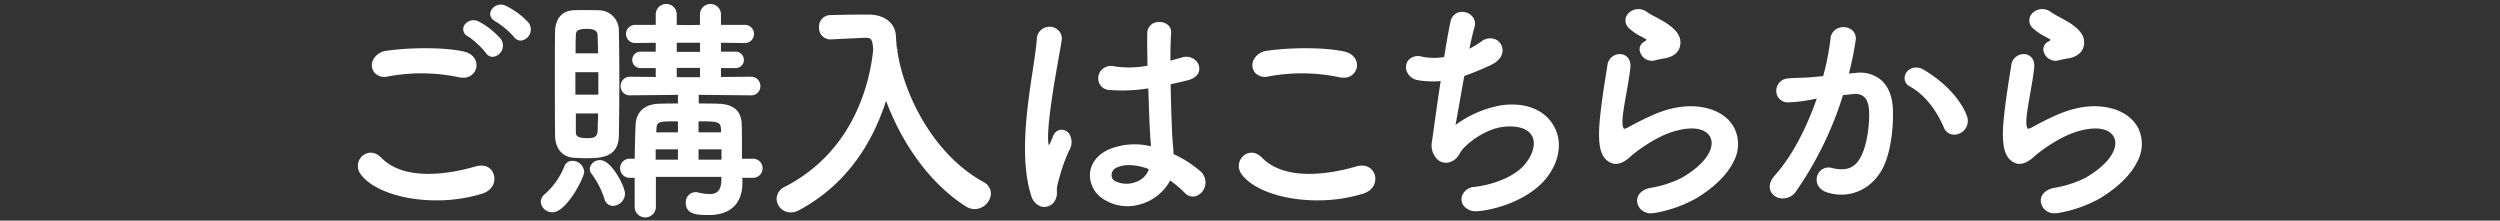 <svg xmlns="http://www.w3.org/2000/svg" width="680" height="60" viewBox="0 0 680 60"><rect x="0" y="0" width="680" height="60" fill="#333333" stroke="none"/><g data-name="レイヤー 2"><path d="M137.58 1.58a3 3 0 00-4 1.26c-.45.9-.37 2.15 1.21 3a22.2 22.2 0 015 4.19 2.18 2.18 0 001.81 1h.21a3.06 3.06 0 001.89-4.94 21 21 0 00-6.12-4.51zM105.5 20.8a49.35 49.35 0 0119.26.2 5.58 5.58 0 001.17.13 3.49 3.49 0 003.61-2.71c.36-1.69-.58-3.8-3.49-4.43-5.6-1.21-15-1.05-20.78-.19a4.62 4.62 0 00-3.89 2.71 3.28 3.28 0 00.49 3.26 3.66 3.66 0 003.63 1.03zm24.74-14.93a3 3 0 00-4 1.06 2.15 2.15 0 001.13 3 22.74 22.74 0 014.77 4.44 2.16 2.16 0 001.86 1.08h.16a3.07 3.07 0 002-4.92 21 21 0 00-5.92-4.66zm-.81 39.38c-6.84 2-19.29 4.24-25.75-2.37-1.87-1.91-3.84-1.5-5-.57a3.66 3.66 0 00-.63 5c2.2 3.09 7.09 5.5 13.41 6.59a43.31 43.31 0 007.24.6 42 42 0 0012.44-1.82c2.82-.87 3.74-3.22 3.19-5.1-.45-1.72-2.16-3.08-4.9-2.33zm38.9-8.39c.06-3.88.13-9.74.13-15.6 0-4.91-.07-9.73-.13-12.94a5.46 5.46 0 00-5.25-5.52c-1.24-.06-2.7-.06-4.11-.06-1.05 0-2.14 0-3.12.06-3 .19-4.8 2.3-4.87 5.78-.06 3.06-.06 7.13-.06 11.44 0 6 0 12.22.06 16.77 0 3.5 1.89 5.84 4.93 6.11 1.17.07 2.31.13 3.45.13 3.94-.03 8.84-.03 8.97-6.17zm-5.65-6c0 .81 0 1.59-.06 2.33s0 1.72-.07 2.48c-.12 1.9-1.48 1.9-2.92 1.9-3 0-3-.93-3-1.83v-4.88zm-6.12-16.36c0-1.86 0-3.47.07-4.75 0-1 0-1.89 2.93-1.89 2.42 0 2.94.7 3 1.83 0 .76.06 1.6.07 2.48s0 1.53.06 2.33zm6.19 5.13v6.12h-6.25v-6.12zm-7.03 24.12a2.26 2.26 0 00-2.19 1.44 19.91 19.91 0 01-5.36 7.63 2.93 2.93 0 00-1.09 2.11 3.13 3.13 0 003.25 2.79c3.79 0 8.57-9.45 8.57-11a3.21 3.21 0 00-3.18-2.97zm7.54-.19a2.72 2.72 0 00-2.85 2.4 2.51 2.51 0 00.59 1.44 23.62 23.62 0 013.42 6.72 2.4 2.4 0 002.29 1.88 3.4 3.4 0 003.29-3.35c0-1.82-3.61-9.09-6.74-9.09zm41.35-.39h-2.8c0-4.63 0-7.74-.06-9.25a1.49 1.49 0 010-.19c-.16-3.6-2.24-5.4-6.36-5.51-1.59-.07-3.41-.07-5.34-.07V25.8l14.11.13h.07a2.45 2.45 0 002.59-2.53 2.51 2.51 0 00-2.66-2.53l-8.06.07v-2.42h3.77a2.24 2.24 0 002.47-2.2 2.27 2.27 0 00-2.47-2.27h-3.77v-2.42l6.37.07a2.47 2.47 0 100-4.93h-6.37v-3a2.86 2.86 0 00-5.71 0v3l-3.26.06-3.06-.06v-3a2.86 2.86 0 00-5.71 0v3h-5.46a2.47 2.47 0 100 4.93l5.46-.07v2.42h-4a2.24 2.24 0 100 4.47h4v2.42l-6.89-.07a2.51 2.51 0 00-2.66 2.53 2.45 2.45 0 002.59 2.53l13-.13v2.35c-1.86 0-3.62 0-5.15.07-5.49.15-6.28 4-6.36 5.64-.13 2.7-.19 5.69-.26 9.31H171a2.61 2.61 0 000 5.19h1.63v7.72a2.89 2.89 0 105.77 0V48.1h17.82v.9c-.07 3.33-1.68 3.78-3.25 3.78a15.52 15.52 0 01-3.21-.45 2 2 0 00-.63-.07 2.72 2.72 0 00-2.59 2.92c0 3.06 2.82 3.31 6.23 3.31 8.27 0 9.16-6 9.16-8.51v-1.62h2.74a2.6 2.6 0 100-5.19zm-20.21-2.55v2.81h-6.06v-2.81zm0-7.6V36h-5.92l.06-.58C178.6 33 179 33 184.4 33zm6-14.56V21h-6.32v-2.54zm-6.32-4.35v-2.48h6.32v2.48zm12.17 26.51v2.81H190v-2.81zM190 36v-3c5.45 0 6.06.1 6.12 2.41V36zm77.59 13.55c-13.67-7.45-21.78-23.79-23.53-35.83l.1-.39H244c-.18-1.17-.24-2.33-.31-3.45v-.07c-.13-3.42-3-5.77-7.21-5.84h-2.08c-2.86 0-5.75.06-8.45.13a3.12 3.12 0 00-3.18 3.31 3.12 3.12 0 003.12 3.31l9.42-.45h.2c1.59 0 1.81.66 2 3.24-.78 7.9-4.68 27.34-24 37.28a3.72 3.72 0 00-2.28 3.29 3.82 3.82 0 003.84 3.7 4.45 4.45 0 002.13-.53c11.37-6.06 19.37-16.09 23.81-29.82 4.66 12.48 12.56 22.93 21.7 28.71a4.43 4.43 0 002.41.73 4.49 4.49 0 004.41-4.22 3.58 3.58 0 00-1.94-3.1zm51.6-7.64c0-1.12-.13-2.25-.22-3.34-.07-.88-.13-1.71-.16-2.43-.15-3.63-.33-8.4-.39-13.22a130 130 0 004.53-1.07h.05c1.7-.41 2.81-1.29 3.13-2.48a3 3 0 00-.9-2.93 3.71 3.71 0 00-3.73-.81c-.56.18-1.15.33-1.78.5-.45.11-.92.24-1.37.37 0-3.2.07-5.82.2-7.56a2.55 2.55 0 00-1.19-2.39 3.83 3.83 0 00-3.71-.2A3 3 0 00312.06 9c-.07 1.93 0 5 .05 8.5v.37a26.87 26.87 0 01-9 .18 3.62 3.62 0 00-3.69 1.2 3.35 3.35 0 00-.44 3.36 3.14 3.14 0 002.8 1.86 44.33 44.33 0 0010.55-.43c.06 1.44.11 2.88.15 4.25.12 3.5.23 6.53.37 8.41 0 .48.06.92.09 1.34.05.6.09 1.17.1 1.75a18.47 18.47 0 00-11.36.82c-3.17 1.4-5.07 3.86-5.22 6.76a7.8 7.8 0 004.23 7.12 11.92 11.92 0 005.94 1.6 12.94 12.94 0 003.79-.59 13.33 13.33 0 007.86-6.4 30.12 30.12 0 013.9 3.28 3 3 0 003 1 3.86 3.86 0 002.6-2.82 4 4 0 00-1.3-4 30.67 30.67 0 00-7.29-4.65zm-15.54 3.71a8 8 0 013.48-.71 15.38 15.38 0 015.35 1.09 5.46 5.46 0 01-3.27 3.4 7.05 7.05 0 01-5.94-.16 1.8 1.8 0 01-.92-1.7 2.24 2.24 0 011.3-1.92zm-14.89-10.33h-.18a2.51 2.51 0 00-2.06 1.52l-.09.22c-.18.47-.53 1.33-.69 1.66a3.37 3.37 0 01-.47.8 4.76 4.76 0 01-.14-.82c-.22-2.2.2-6.76 1.24-13.56.5-3.27 1.1-6.64 1.58-9.36.34-1.9.64-3.55.82-4.74a3.05 3.05 0 00-1.16-3 3.47 3.47 0 00-5.61 2.84c-.16 2.06-.58 4.85-1.07 8.08-.51 3.4-1.1 7.26-1.53 11.28-1.06 9.84-.71 17.32 1.05 22.87a4.27 4.27 0 002.78 3.11 3.08 3.08 0 00.8.1 3.45 3.45 0 002.34-.95 4.19 4.19 0 001.09-3.34 7.33 7.33 0 01.21-1.9c.22-.9.61-2.35 1.16-4.08a39.34 39.34 0 012-5.12 4.41 4.41 0 00.08-4.41 2.65 2.65 0 00-2.15-1.2zM369 45.25c-6.85 2-19.3 4.24-25.75-2.37-1.87-1.91-3.84-1.5-4.95-.57a3.68 3.68 0 00-.64 5c2.21 3.09 7.1 5.5 13.42 6.59a43.31 43.31 0 007.24.6 42 42 0 0012.44-1.82c2.81-.87 3.73-3.22 3.18-5.1-.53-1.73-2.25-3.08-4.94-2.33zM345 20.8a49.35 49.35 0 0119.26.2 5.44 5.44 0 001.17.13 3.48 3.48 0 003.6-2.71c.36-1.69-.58-3.8-3.49-4.43-5.6-1.21-15-1.05-20.78-.19a4.61 4.61 0 00-3.88 2.71 3.26 3.26 0 00.49 3.26A3.66 3.66 0 00345 20.8zm63.56 7.81A29.3 29.3 0 00395.89 34c.27-1.39.69-3.75 1.17-6.45.37-2.13.79-4.51 1.23-6.89a76.32 76.32 0 007.28-3c1.94-.9 3.07-2.3 3.12-3.86a3.29 3.29 0 00-1.72-3 3.8 3.8 0 00-4.06.5 27.63 27.63 0 01-3.19 1.95v-.22c.48-2.24.9-4.17 1.32-5.56a3.06 3.06 0 00-.7-3.14 3.72 3.72 0 00-3.55-1 3.18 3.18 0 00-2.23 2.5c-.47 2.06-1.12 5.67-1.74 9.67a16.09 16.09 0 01-6-.08 3.6 3.6 0 00-3.66.86 3.08 3.08 0 00-.53 3.09 3.93 3.93 0 003.23 2.47 24.3 24.3 0 006 .21c-.82 5.39-1.6 11-2.12 14.74l-.26 1.81a5.36 5.36 0 001.52 4.79 3.42 3.42 0 003.25.74 4.63 4.63 0 002.84-2.45 7.19 7.19 0 01.93-1.29c2.45-2.62 7-5.6 11.36-5.94 3.76-.31 6.39.64 7.4 2.66s.16 5.14-2.31 7.92-7.69 5.14-13.44 5.81a3.81 3.81 0 00-3.24 2.16 2.93 2.93 0 00.37 3 4.1 4.1 0 003.47 1.45 9.05 9.05 0 001.11-.08c7.12-.93 14-4.29 17.57-8.56 3.85-4.59 4.78-10.11 2.41-14.41-2.45-4.5-7.72-6.64-14.16-5.79zm55.02.66c-4.14-.87-8.89-.21-13.71 1.88a81.39 81.39 0 00-7.32 3.66h-.1c-.33.18-.54.24-.68.19s-.18-.14-.25-.32c-.46-1.16-.09-3.72.39-6.69l.53-3c.4-2.27.81-4.61 1-6.5.29-2.32-1-3.56-2.42-3.75a3.41 3.41 0 00-3.81 3.07c-.09.55-.18 1.14-.28 1.78-.53 3.26-1.17 7.33-1.61 11.29s-.74 8.64.53 11.12a4.48 4.48 0 003.05 2.53c1.47.24 3.06-.47 4.76-2.11a41.16 41.16 0 018.67-5.56c4.92-2.23 11-3 12.84.4 1.32 2.51-.54 6.92-7.69 11.08a29.73 29.73 0 01-8.67 2.78c-2 .4-3.9 1.83-3.45 4.08a3.62 3.62 0 003.82 2.8 5.84 5.84 0 001.15-.12 35.42 35.42 0 0011.16-4c4.9-3 8.38-6.46 10.08-10a9.91 9.91 0 00.19-9c-1.47-2.88-4.37-4.83-8.18-5.61zM446.56 10c.44.25.86.48 1.2.7.05 0 .11.09.11.14s-.35.34-.53.44l-.08.05a2.32 2.32 0 00-1.07 3.06 3.39 3.39 0 003.08 2.15 3.32 3.32 0 00.81-.1 28 28 0 012.78-.58c1.05-.17 4.46-1 4.2-4.69-.11-1.67-1.34-3.25-3.76-4.84-.95-.62-2-1.19-2.92-1.68A22.89 22.89 0 01448 3.28a3.83 3.83 0 00-5.13.39 2.78 2.78 0 00.22 4 14.21 14.21 0 003.47 2.33zm65.16 11.82a8.87 8.87 0 00-6.82-2l-2 .18a85.07 85.07 0 001.84-9 3 3 0 00-1.16-2.95 3.79 3.79 0 00-3.67-.36 3.27 3.27 0 00-2 2.76 70.16 70.16 0 01-2 10.24l-3.16.31c-1.15.1-2.21.13-3.24.16s-2.1.07-3.13.17a3.36 3.36 0 00-3.23 3.51 3.13 3.13 0 003.43 3 42.36 42.36 0 007-.91l.58-.1c-3 8.56-7 16-11.42 20.89-1.24 1.39-1.66 2.85-1.19 4.11a3.47 3.47 0 002.87 2.12 4.34 4.34 0 004.17-2 95.09 95.09 0 0012.71-26.09h.26c.92-.11 1.78-.22 2.64-.28a3.59 3.59 0 012.84.77c.93.86 1.38 2.39 1.38 4.7 0 3.28-.54 7.94-2.07 11.19-1.61 3.41-4 4.44-8.11 3.44a3.2 3.2 0 00-4 2.33c-.44 1.63.32 3.63 3 4.41 6.39 1.87 12.73-1.37 15.42-7.87 1.82-4.4 2.34-10.4 2.22-14.55-.09-3.62-1.2-6.44-3.16-8.18zM523.3 19a3.72 3.72 0 00-3.78-.21 3 3 0 00-1.48 2.5 2.53 2.53 0 001.43 2.22c4.79 2.65 7.67 7.51 9.24 11.12a3 3 0 002.85 2 3.39 3.39 0 001.3-.26 3.75 3.75 0 002.07-5C533.27 27 528.81 22.24 523.3 19zm58.31 15.87c-1.47-2.83-4.37-4.82-8.18-5.6-4.14-.87-8.88-.21-13.71 1.88-3 1.27-5.91 2.88-7.32 3.66h-.1c-.33.18-.54.24-.68.19s-.18-.14-.25-.32c-.45-1.16-.09-3.72.4-6.69.16-1 .34-2 .52-3 .4-2.27.81-4.61 1-6.5.29-2.32-1-3.56-2.42-3.75a3.41 3.41 0 00-3.81 3.07c-.09.55-.18 1.14-.28 1.78-.52 3.26-1.17 7.33-1.61 11.29s-.74 8.64.54 11.12a4.46 4.46 0 003 2.53c1.45.24 3.05-.47 4.75-2.11a41 41 0 018.68-5.56c4.91-2.23 11-3 12.83.4 1.33 2.51-.54 6.92-7.68 11.08a29.92 29.92 0 01-8.68 2.78c-2 .4-3.9 1.83-3.45 4.08A3.62 3.62 0 00559 58a5.82 5.82 0 001.14-.12 35.32 35.32 0 0011.16-4c4.9-3 8.38-6.46 10.08-10a9.91 9.91 0 00.23-9.01zM556.41 10c.44.25.86.48 1.21.7a.2.2 0 01.1.14c0 .14-.34.34-.53.44l-.08.05a2.32 2.32 0 00-1.11 3.06 3.4 3.4 0 003.09 2.15 3.25 3.25 0 00.8-.1 28 28 0 012.78-.58c1-.17 4.46-1 4.2-4.69-.11-1.67-1.34-3.25-3.76-4.84-.95-.62-2-1.19-2.92-1.68a22.89 22.89 0 01-2.34-1.37 3.83 3.83 0 00-5.13.39 2.78 2.78 0 00.22 4 14.21 14.21 0 003.47 2.33z" fill="#fff"/><path fill="none" d="M0 0h680v60H0z"/></g></svg>